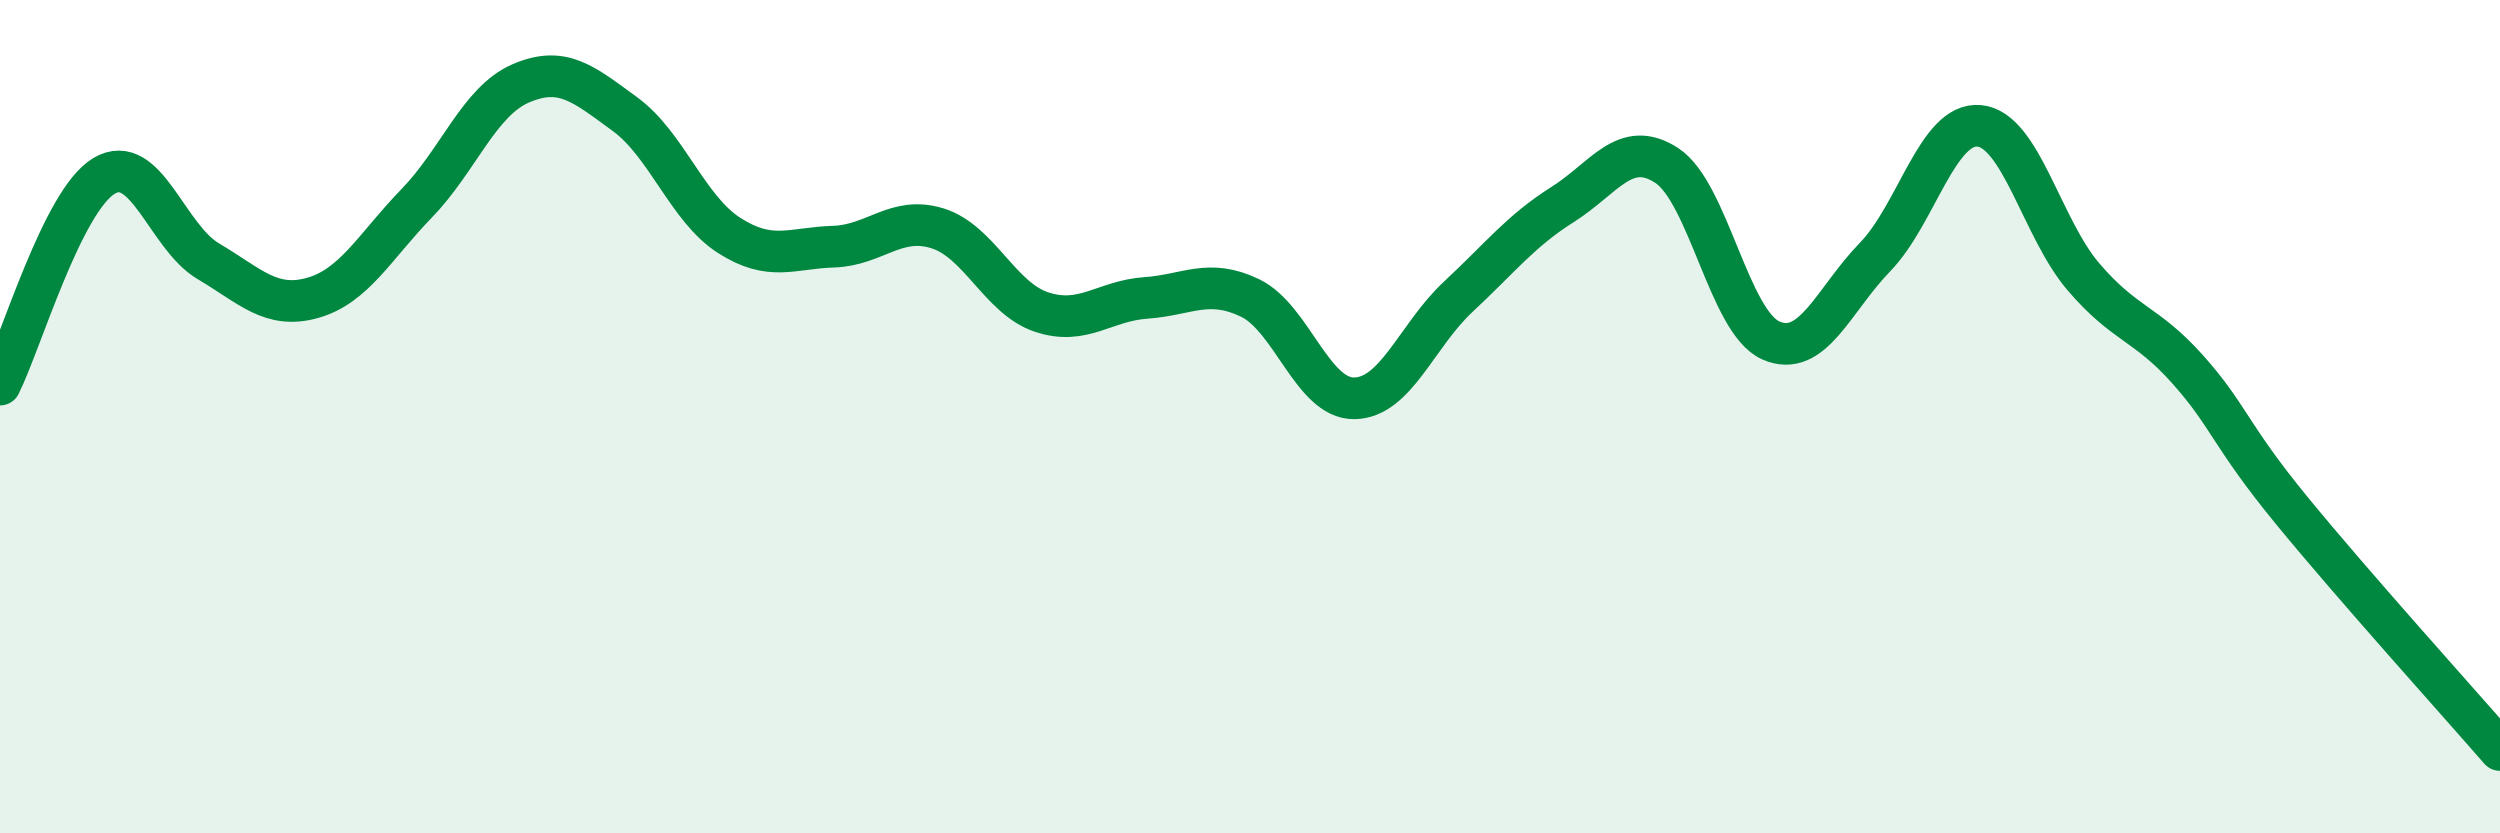 
    <svg width="60" height="20" viewBox="0 0 60 20" xmlns="http://www.w3.org/2000/svg">
      <path
        d="M 0,9.23 C 0.5,8.23 1.5,4.81 2.5,4.22 C 3.5,3.63 4,5.68 5,6.27 C 6,6.86 6.5,7.43 7.5,7.15 C 8.5,6.87 9,5.91 10,4.88 C 11,3.85 11.5,2.43 12.5,2 C 13.5,1.57 14,2.01 15,2.74 C 16,3.47 16.5,5.01 17.5,5.65 C 18.5,6.29 19,5.95 20,5.92 C 21,5.89 21.5,5.17 22.5,5.48 C 23.5,5.79 24,7.16 25,7.49 C 26,7.82 26.5,7.22 27.5,7.15 C 28.5,7.08 29,6.67 30,7.15 C 31,7.63 31.5,9.57 32.5,9.56 C 33.5,9.55 34,8.05 35,7.12 C 36,6.19 36.5,5.54 37.5,4.91 C 38.5,4.28 39,3.32 40,3.97 C 41,4.62 41.5,7.73 42.5,8.17 C 43.5,8.61 44,7.2 45,6.17 C 46,5.14 46.5,2.93 47.5,3.02 C 48.5,3.11 49,5.47 50,6.64 C 51,7.81 51.5,7.74 52.5,8.86 C 53.5,9.98 53.5,10.42 55,12.25 C 56.5,14.08 59,16.85 60,18L60 20L0 20Z"
        fill="#008740"
        opacity="0.1"
        stroke-linecap="round"
        stroke-linejoin="round"
      />
      <path
        d="M 0,9.23 C 0.5,8.23 1.5,4.81 2.5,4.22 C 3.5,3.63 4,5.68 5,6.27 C 6,6.86 6.5,7.43 7.5,7.15 C 8.5,6.87 9,5.91 10,4.88 C 11,3.85 11.5,2.43 12.5,2 C 13.5,1.57 14,2.01 15,2.74 C 16,3.47 16.5,5.01 17.5,5.65 C 18.5,6.29 19,5.95 20,5.92 C 21,5.89 21.5,5.17 22.5,5.48 C 23.5,5.79 24,7.16 25,7.49 C 26,7.82 26.5,7.22 27.5,7.15 C 28.5,7.08 29,6.67 30,7.15 C 31,7.63 31.5,9.57 32.5,9.56 C 33.5,9.55 34,8.05 35,7.12 C 36,6.19 36.5,5.54 37.5,4.91 C 38.5,4.28 39,3.32 40,3.97 C 41,4.62 41.5,7.73 42.5,8.17 C 43.5,8.61 44,7.2 45,6.17 C 46,5.14 46.5,2.93 47.5,3.02 C 48.5,3.11 49,5.47 50,6.64 C 51,7.81 51.5,7.74 52.5,8.86 C 53.5,9.98 53.5,10.42 55,12.25 C 56.5,14.08 59,16.85 60,18"
        stroke="#008740"
        stroke-width="1"
        fill="none"
        stroke-linecap="round"
        stroke-linejoin="round"
      />
    </svg>
  
